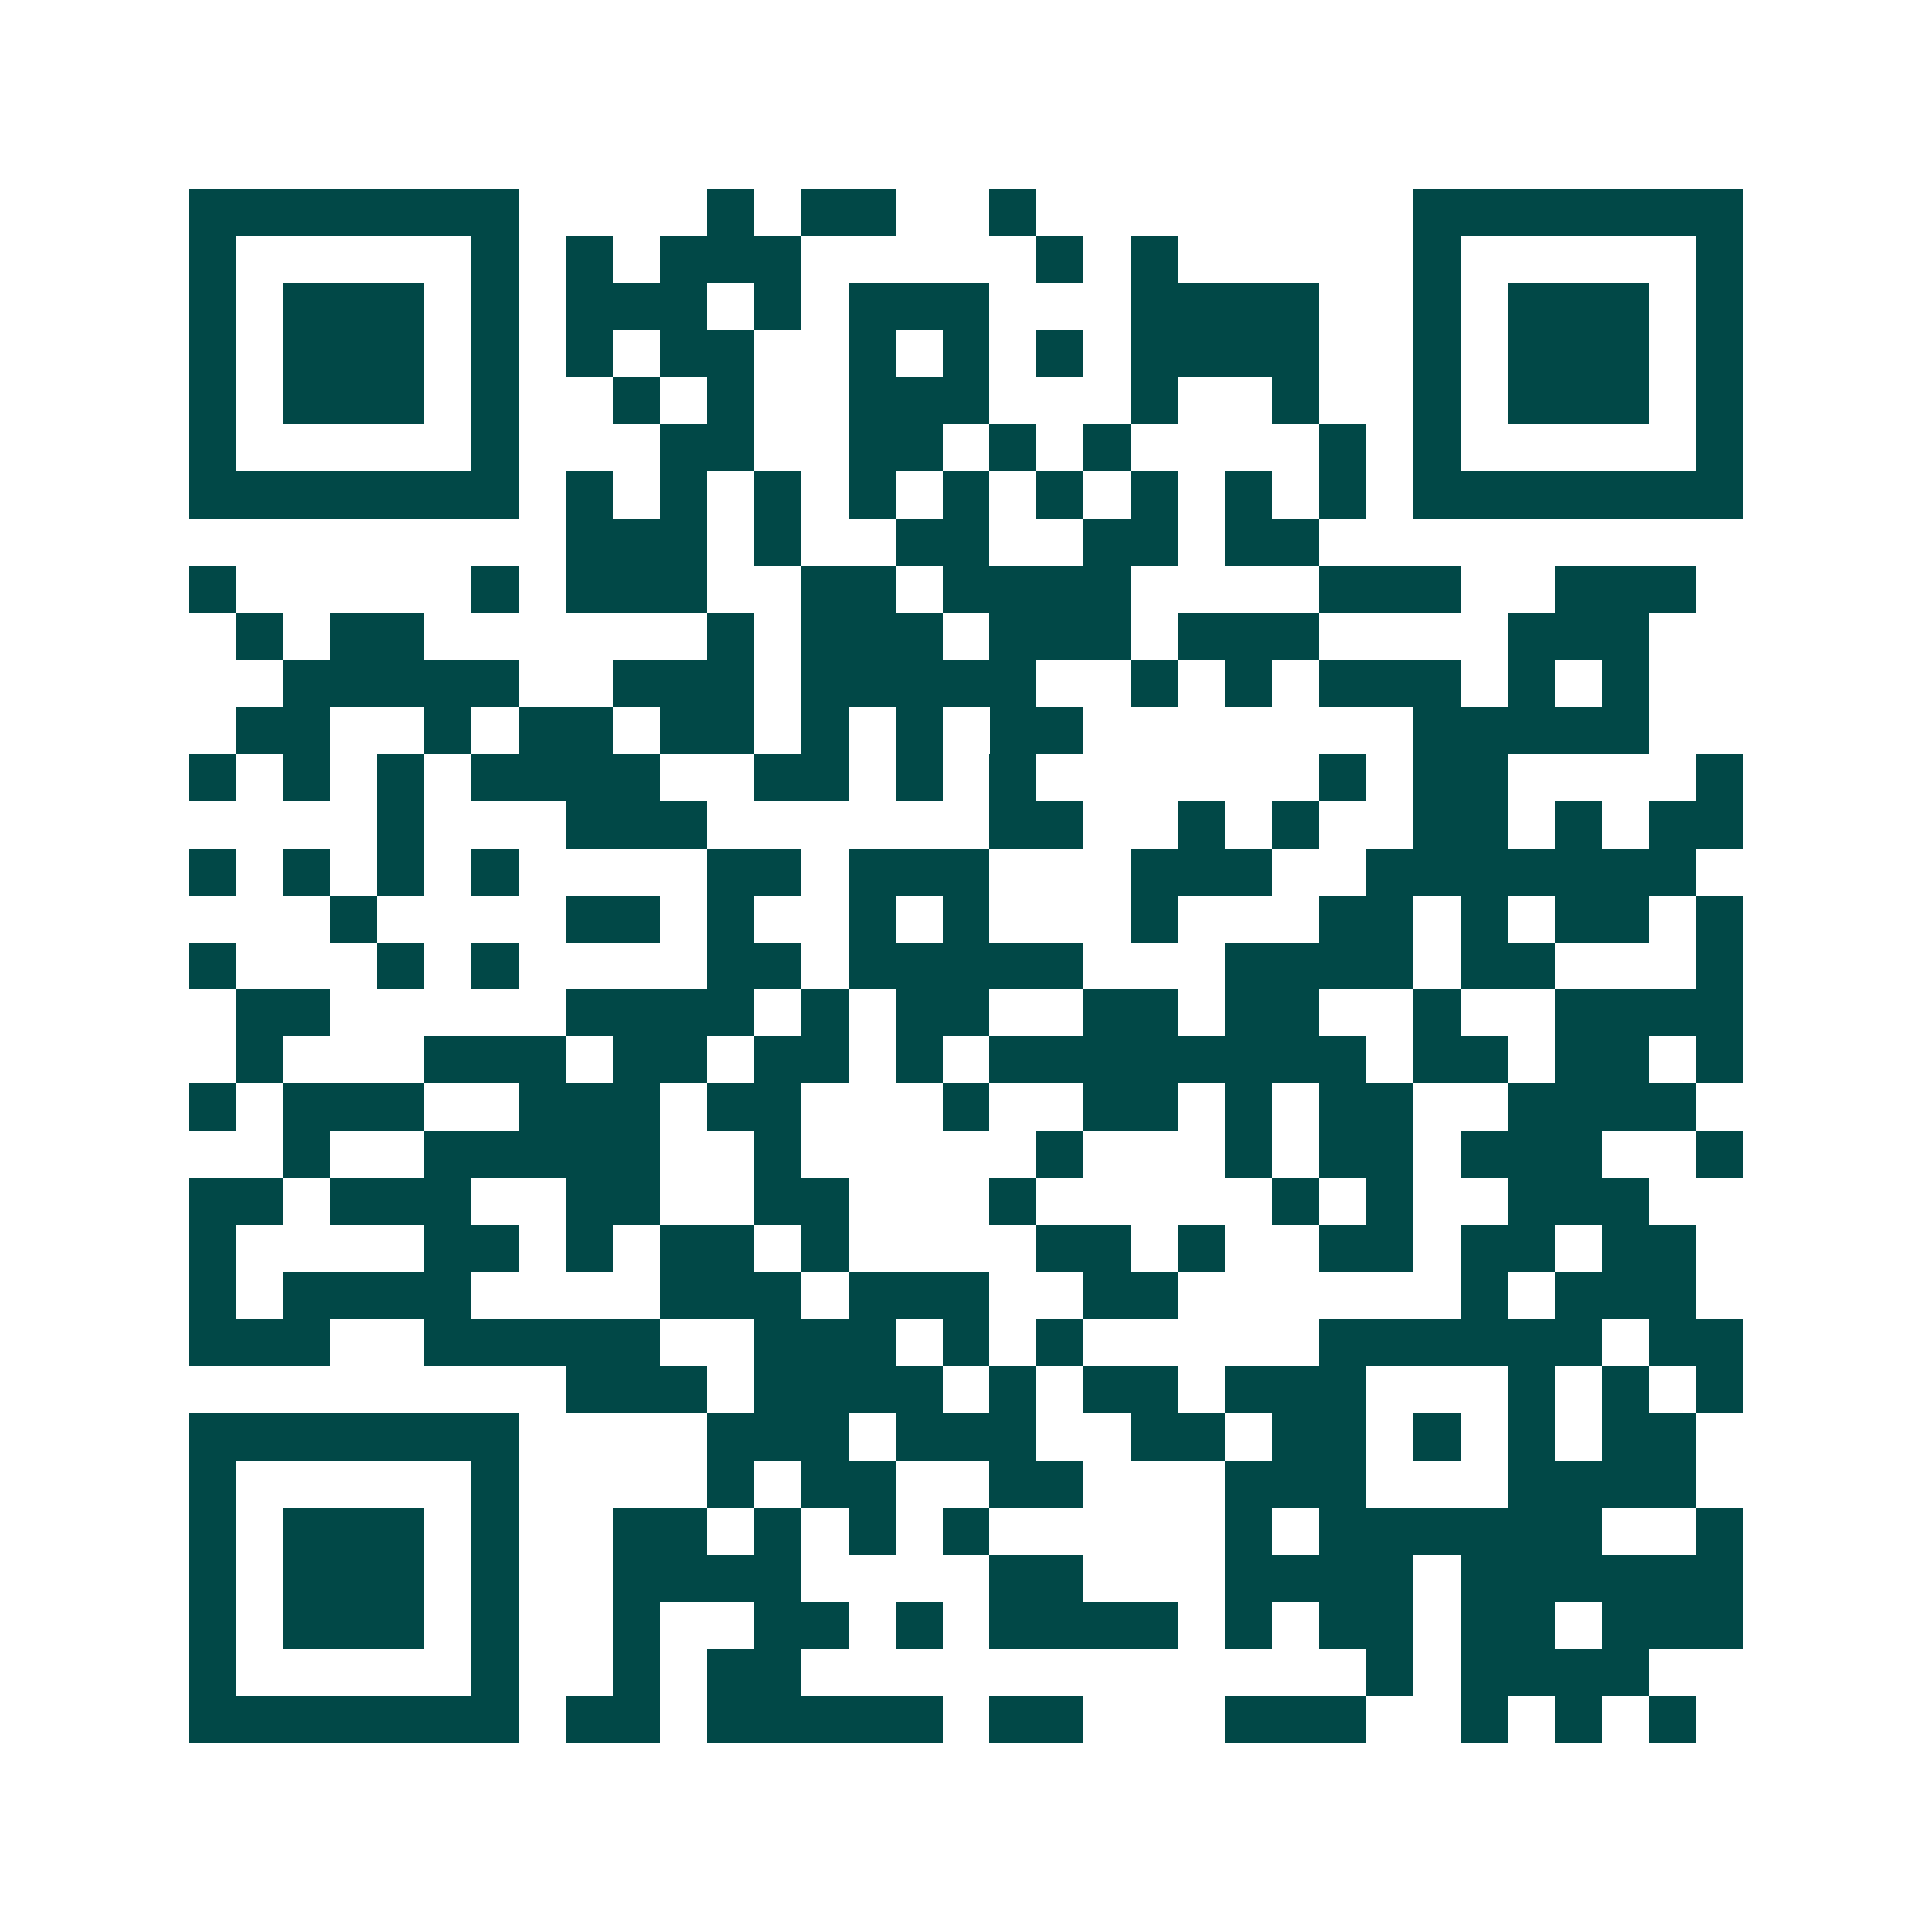<svg xmlns="http://www.w3.org/2000/svg" width="200" height="200" viewBox="0 0 41 41" shape-rendering="crispEdges"><path fill="#ffffff" d="M0 0h41v41H0z"/><path stroke="#014847" d="M4 4.5h7m4 0h1m1 0h2m2 0h1m8 0h7M4 5.5h1m5 0h1m1 0h1m1 0h3m5 0h1m1 0h1m5 0h1m5 0h1M4 6.5h1m1 0h3m1 0h1m1 0h3m1 0h1m1 0h3m3 0h4m2 0h1m1 0h3m1 0h1M4 7.5h1m1 0h3m1 0h1m1 0h1m1 0h2m2 0h1m1 0h1m1 0h1m1 0h4m2 0h1m1 0h3m1 0h1M4 8.5h1m1 0h3m1 0h1m2 0h1m1 0h1m2 0h3m3 0h1m2 0h1m2 0h1m1 0h3m1 0h1M4 9.5h1m5 0h1m3 0h2m2 0h2m1 0h1m1 0h1m4 0h1m1 0h1m5 0h1M4 10.5h7m1 0h1m1 0h1m1 0h1m1 0h1m1 0h1m1 0h1m1 0h1m1 0h1m1 0h1m1 0h7M12 11.5h3m1 0h1m2 0h2m2 0h2m1 0h2M4 12.5h1m5 0h1m1 0h3m2 0h2m1 0h4m4 0h3m2 0h3M5 13.5h1m1 0h2m6 0h1m1 0h3m1 0h3m1 0h3m4 0h3M6 14.5h5m2 0h3m1 0h5m2 0h1m1 0h1m1 0h3m1 0h1m1 0h1M5 15.5h2m2 0h1m1 0h2m1 0h2m1 0h1m1 0h1m1 0h2m7 0h5M4 16.5h1m1 0h1m1 0h1m1 0h4m2 0h2m1 0h1m1 0h1m6 0h1m1 0h2m4 0h1M8 17.5h1m3 0h3m6 0h2m2 0h1m1 0h1m2 0h2m1 0h1m1 0h2M4 18.5h1m1 0h1m1 0h1m1 0h1m4 0h2m1 0h3m3 0h3m2 0h7M7 19.5h1m4 0h2m1 0h1m2 0h1m1 0h1m3 0h1m3 0h2m1 0h1m1 0h2m1 0h1M4 20.5h1m3 0h1m1 0h1m4 0h2m1 0h5m3 0h4m1 0h2m3 0h1M5 21.5h2m5 0h4m1 0h1m1 0h2m2 0h2m1 0h2m2 0h1m2 0h4M5 22.5h1m3 0h3m1 0h2m1 0h2m1 0h1m1 0h8m1 0h2m1 0h2m1 0h1M4 23.5h1m1 0h3m2 0h3m1 0h2m3 0h1m2 0h2m1 0h1m1 0h2m2 0h4M6 24.5h1m2 0h5m2 0h1m5 0h1m3 0h1m1 0h2m1 0h3m2 0h1M4 25.5h2m1 0h3m2 0h2m2 0h2m3 0h1m5 0h1m1 0h1m2 0h3M4 26.5h1m4 0h2m1 0h1m1 0h2m1 0h1m4 0h2m1 0h1m2 0h2m1 0h2m1 0h2M4 27.5h1m1 0h4m4 0h3m1 0h3m2 0h2m6 0h1m1 0h3M4 28.5h3m2 0h5m2 0h3m1 0h1m1 0h1m5 0h6m1 0h2M12 29.5h3m1 0h4m1 0h1m1 0h2m1 0h3m3 0h1m1 0h1m1 0h1M4 30.5h7m4 0h3m1 0h3m2 0h2m1 0h2m1 0h1m1 0h1m1 0h2M4 31.5h1m5 0h1m4 0h1m1 0h2m2 0h2m3 0h3m3 0h4M4 32.5h1m1 0h3m1 0h1m2 0h2m1 0h1m1 0h1m1 0h1m5 0h1m1 0h6m2 0h1M4 33.5h1m1 0h3m1 0h1m2 0h4m4 0h2m3 0h4m1 0h6M4 34.5h1m1 0h3m1 0h1m2 0h1m2 0h2m1 0h1m1 0h4m1 0h1m1 0h2m1 0h2m1 0h3M4 35.5h1m5 0h1m2 0h1m1 0h2m12 0h1m1 0h4M4 36.5h7m1 0h2m1 0h5m1 0h2m3 0h3m2 0h1m1 0h1m1 0h1"/></svg>
